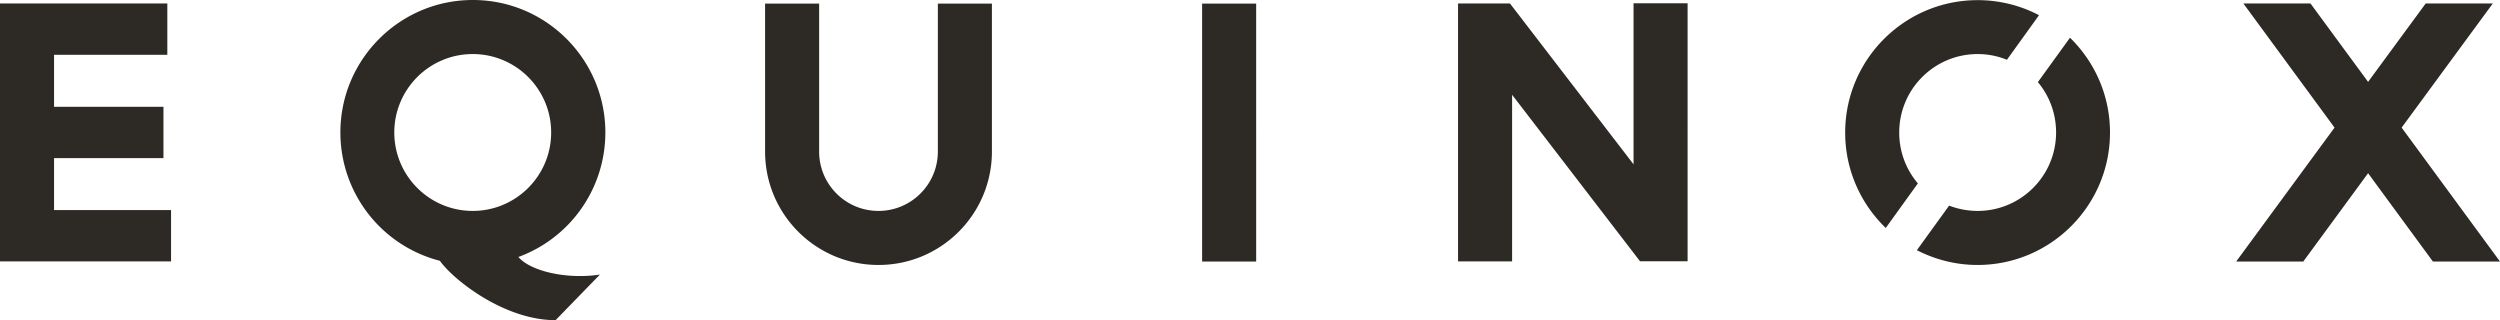 <svg xmlns="http://www.w3.org/2000/svg" data-name="Layer 2" viewBox="0 0 174.36 22.33"><path d="M65.41.25h3.77v10.32c0 4.37-3.54 7.91-7.91 7.91s-7.91-3.54-7.91-7.91V.25h3.77v10.32c0 2.29 1.85 4.14 4.14 4.14s4.14-1.86 4.14-4.14V.25Zm18.43 17.99h3.77V.25h-3.77v17.99ZM3.77 11.03h7.63V7.45H3.77V3.82h7.9V.24H0v17.99h11.93v-3.58H3.77v-3.63Zm32.38 6.89c.85 1 3.39 1.58 5.69 1.23l-3.09 3.18c-3.64 0-7.2-2.89-8.07-4.14a9.24 9.24 0 0 1-6.94-8.95c0-5.1 4.14-9.24 9.24-9.24s9.24 4.14 9.24 9.24a9.24 9.24 0 0 1-6.06 8.68Zm2.29-8.68c0-3.02-2.45-5.47-5.47-5.47S27.5 6.22 27.5 9.24s2.45 5.47 5.47 5.47 5.47-2.45 5.47-5.47ZM167.5 8.9l6.36-8.66h-4.68l-4.02 5.47-4.02-5.47h-4.68l6.36 8.66-6.86 9.34h4.68l4.52-6.16 4.52 6.16h4.68L167.5 8.9Zm-25.36-3.16c.79.95 1.26 2.17 1.26 3.5 0 3.02-2.45 5.47-5.47 5.47-.7 0-1.37-.13-1.99-.37l-2.25 3.11c1.27.65 2.71 1.03 4.23 1.03 5.1 0 9.24-4.14 9.24-9.24 0-2.59-1.07-4.93-2.79-6.61l-2.25 3.11h.02Zm-28.21 5.72L105.31.24h-3.62v17.99h3.77V6.61l8.92 11.61h3.32V.23h-3.77v11.22Zm18.53-2.22c0-3.02 2.45-5.47 5.47-5.47.72 0 1.41.14 2.04.4l2.24-3.11a9.215 9.215 0 0 0-4.28-1.05c-5.1 0-9.24 4.14-9.24 9.24 0 2.61 1.09 4.97 2.83 6.65l2.24-3.11c-.81-.95-1.3-2.19-1.3-3.54Z" data-name="Layer 1" style="fill:#2d2a26;stroke-width:0"/></svg>